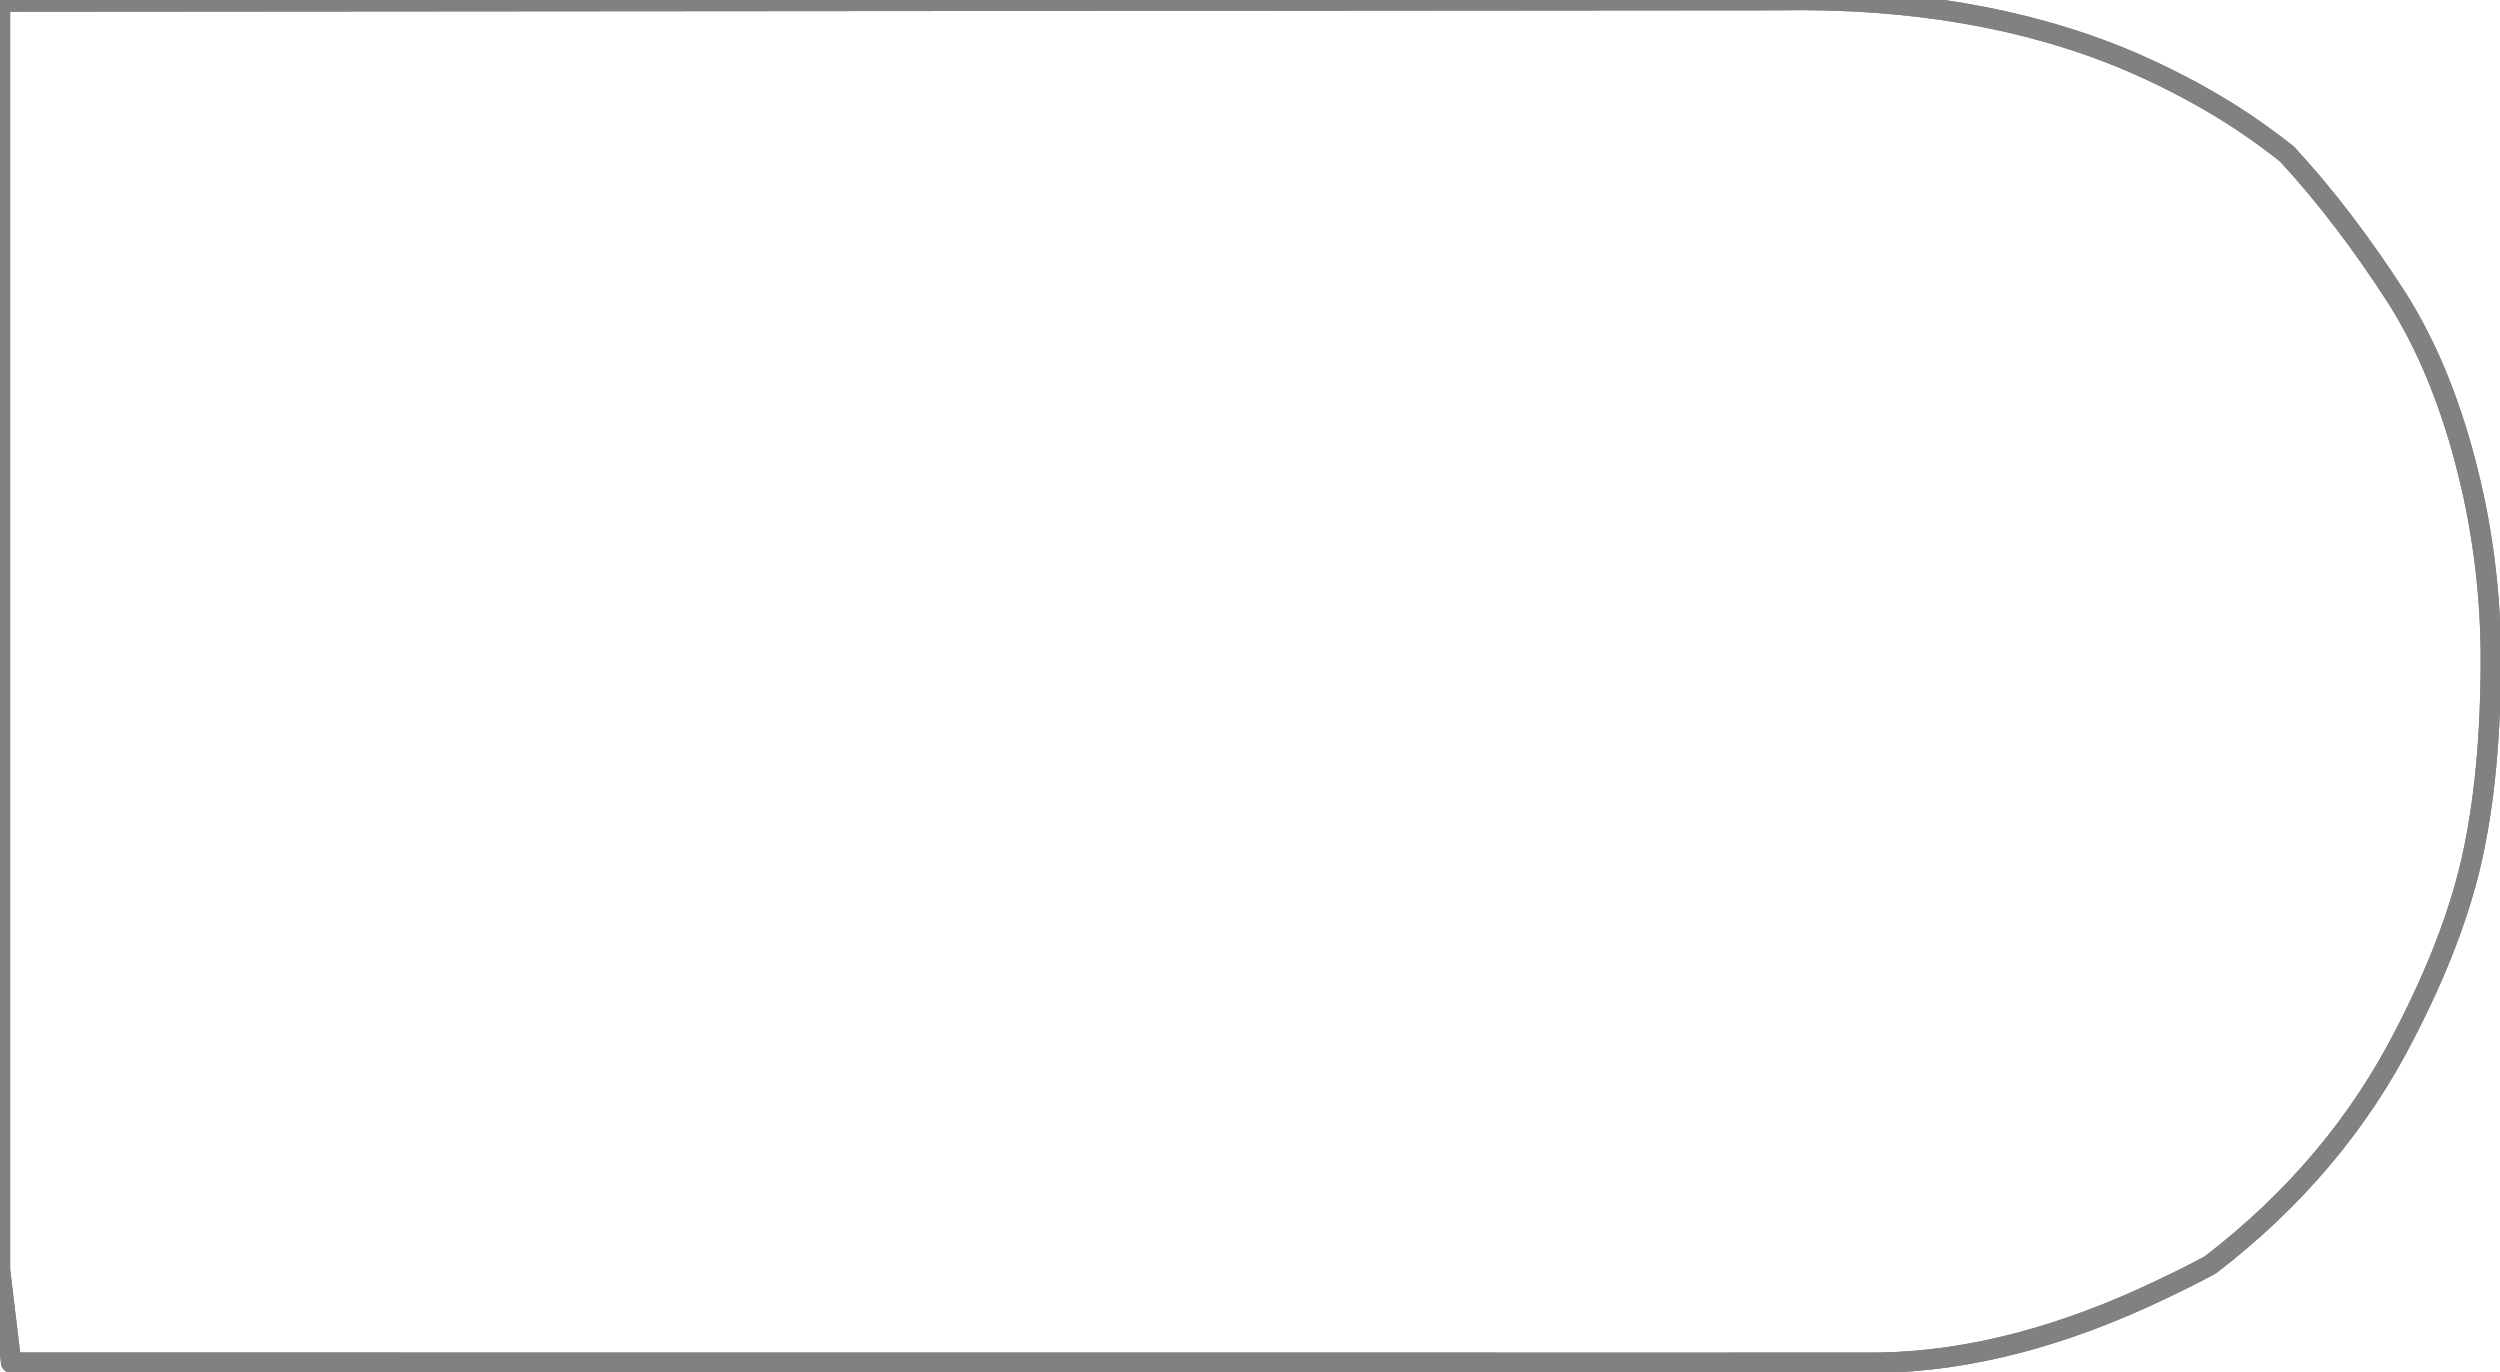 <?xml version="1.0"?>
<!DOCTYPE svg PUBLIC "-//W3C//DTD SVG 1.1//EN" "http://www.w3.org/Graphics/SVG/1.1/DTD/svg11.dtd">
<svg version='1.1' width='246px' height='135px' xmlns='http://www.w3.org/2000/svg' xmlns:xlink='http://www.w3.org/1999/xlink'>
	<g transform="translate(121.745,67.304)">
		<path d="M -121.745 -67.145 L 53.185 -67.285 Q 72.5 -67.64 87.37 -61.475 Q 91.96 -59.54 96.235 -57.02 Q 99.805 -54.905 103.28 -52.16 Q 108.95 -46.035 114.26 -37.75 Q 118.445 -31.025 120.83 -21.915 Q 123.26 -12.74 123.35 -3.025 Q 123.395 9.065 121.37 17.73 Q 119.57 25.4 114.935 34.375 Q 108.23 47.585 95.765 57.15 Q 93.61 58.32 91.315 59.4 Q 76.44 66.605 63.05 66.785 L 44.05 66.79 L -120.65 66.78 L -121.745 57.645 L -121.745 -67.135" fill="none" stroke-width="2" stroke-linejoin="round" stroke-linecap="round" stroke="#818181"/>
		<path d="M -121.745 -67.145 L 53.185 -67.285 Q 72.5 -67.64 87.37 -61.475 Q 91.96 -59.54 96.235 -57.02 Q 99.805 -54.905 103.28 -52.16 Q 108.95 -46.035 114.26 -37.75 Q 118.445 -31.025 120.83 -21.915 Q 123.26 -12.74 123.35 -3.025 Q 123.395 9.065 121.37 17.73 Q 119.57 25.4 114.935 34.375 Q 108.23 47.585 95.765 57.15 Q 93.61 58.32 91.315 59.4 Q 76.44 66.605 63.05 66.785 L 44.05 66.79 L -120.65 66.78 L -121.745 57.645 L -121.745 -67.135" fill="none" stroke-width="2" stroke-linejoin="round" stroke-linecap="round" stroke="#818181"/>
	</g>
</svg>
